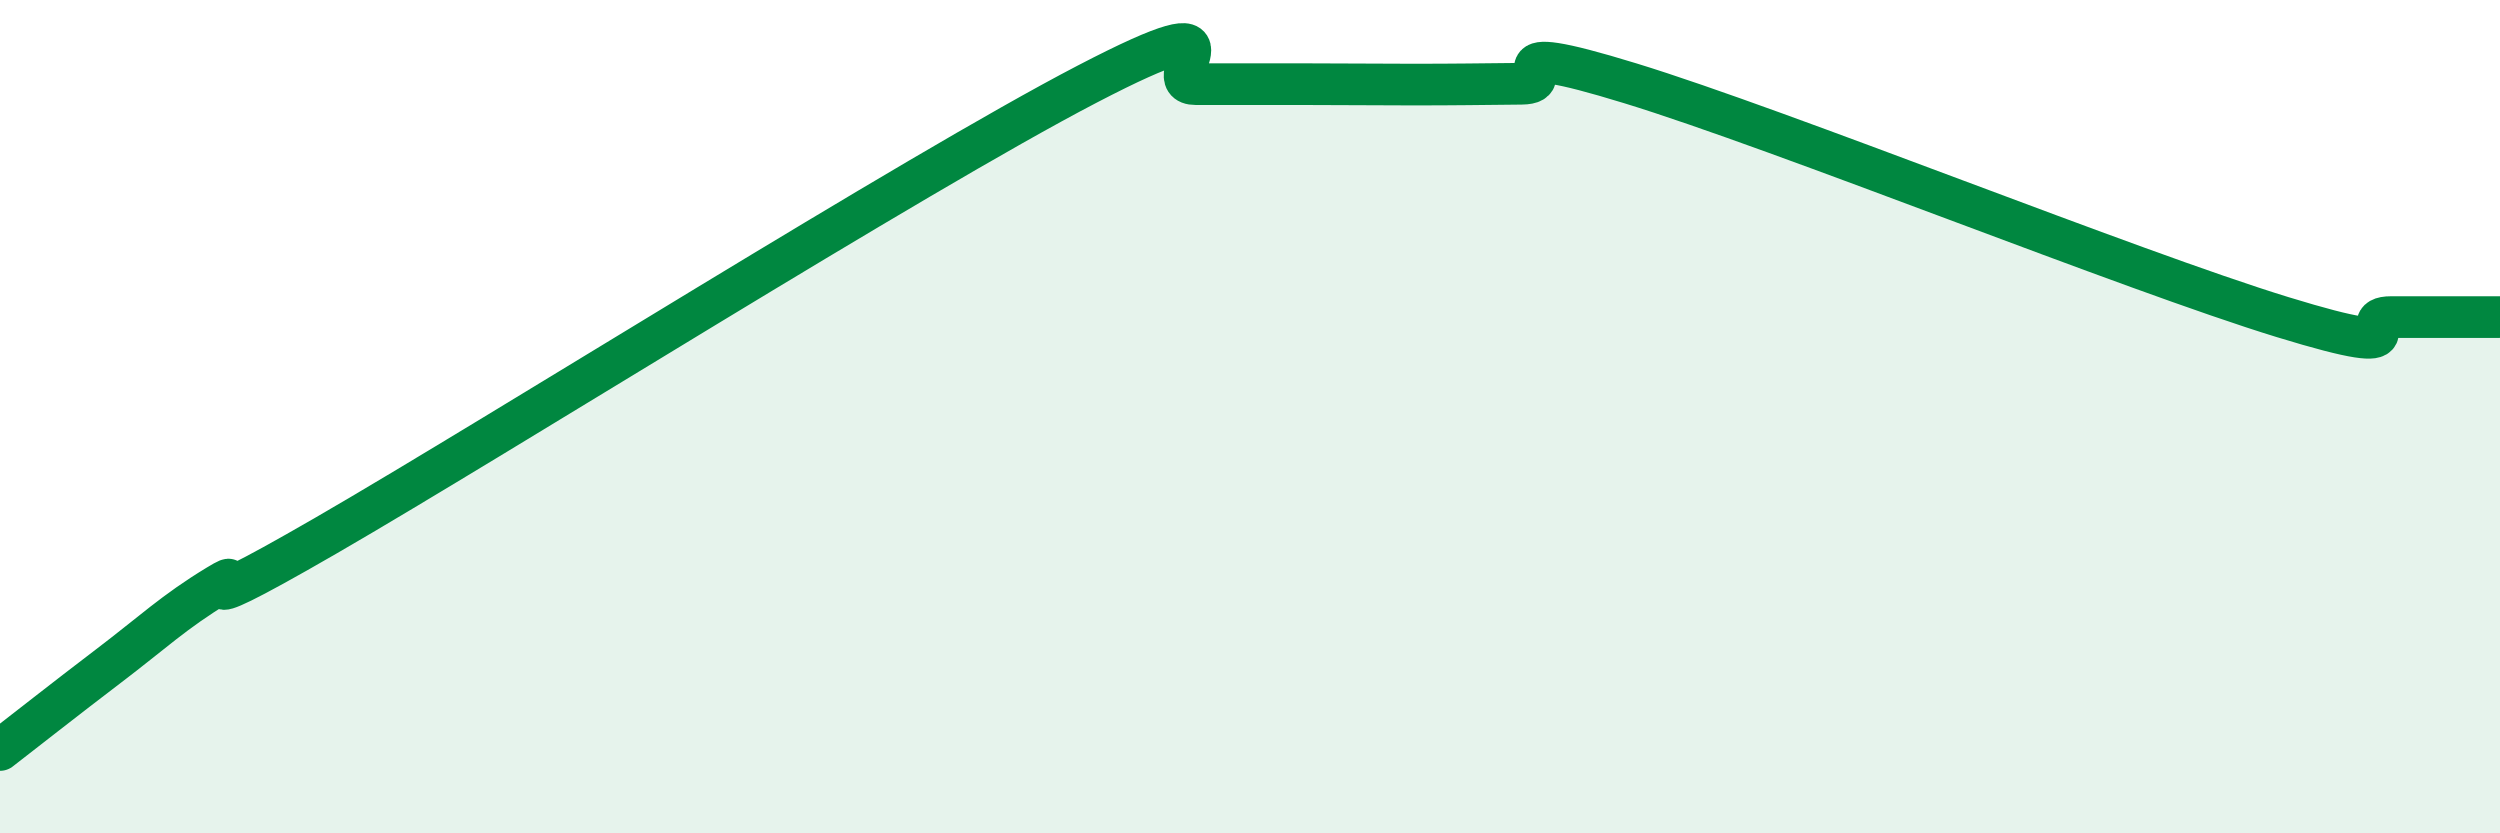 
    <svg width="60" height="20" viewBox="0 0 60 20" xmlns="http://www.w3.org/2000/svg">
      <path
        d="M 0,18 C 0.52,17.6 1.57,16.77 2.61,15.98 C 3.65,15.19 4.18,14.68 5.22,14.05 C 6.26,13.42 3.66,15.26 7.83,12.85 C 12,10.44 21.92,4.19 26.09,2.02 C 30.26,-0.15 27.66,2.02 28.7,2.02 C 29.74,2.02 30.26,2.02 31.3,2.02 C 32.34,2.02 32.87,2.03 33.91,2.03 C 34.95,2.03 35.48,2.02 36.52,2.01 C 37.56,2 35.48,0.88 39.13,2 C 42.78,3.12 51.13,6.49 54.78,7.61 C 58.43,8.73 56.35,7.61 57.39,7.61 C 58.43,7.61 59.48,7.61 60,7.61L60 20L0 20Z"
        fill="#008740"
        opacity="0.1"
        stroke-linecap="round"
        stroke-linejoin="round"
      />
      <path
        d="M 0,18 C 0.52,17.6 1.57,16.77 2.61,15.98 C 3.65,15.19 4.18,14.68 5.22,14.05 C 6.26,13.42 3.66,15.26 7.83,12.85 C 12,10.44 21.92,4.19 26.09,2.02 C 30.26,-0.15 27.66,2.02 28.7,2.02 C 29.74,2.02 30.26,2.02 31.3,2.02 C 32.34,2.02 32.87,2.03 33.91,2.03 C 34.95,2.03 35.48,2.02 36.52,2.01 C 37.56,2 35.48,0.88 39.13,2 C 42.78,3.12 51.13,6.49 54.78,7.61 C 58.43,8.73 56.35,7.61 57.39,7.61 C 58.43,7.61 59.48,7.61 60,7.61"
        stroke="#008740"
        stroke-width="1"
        fill="none"
        stroke-linecap="round"
        stroke-linejoin="round"
      />
    </svg>
  
